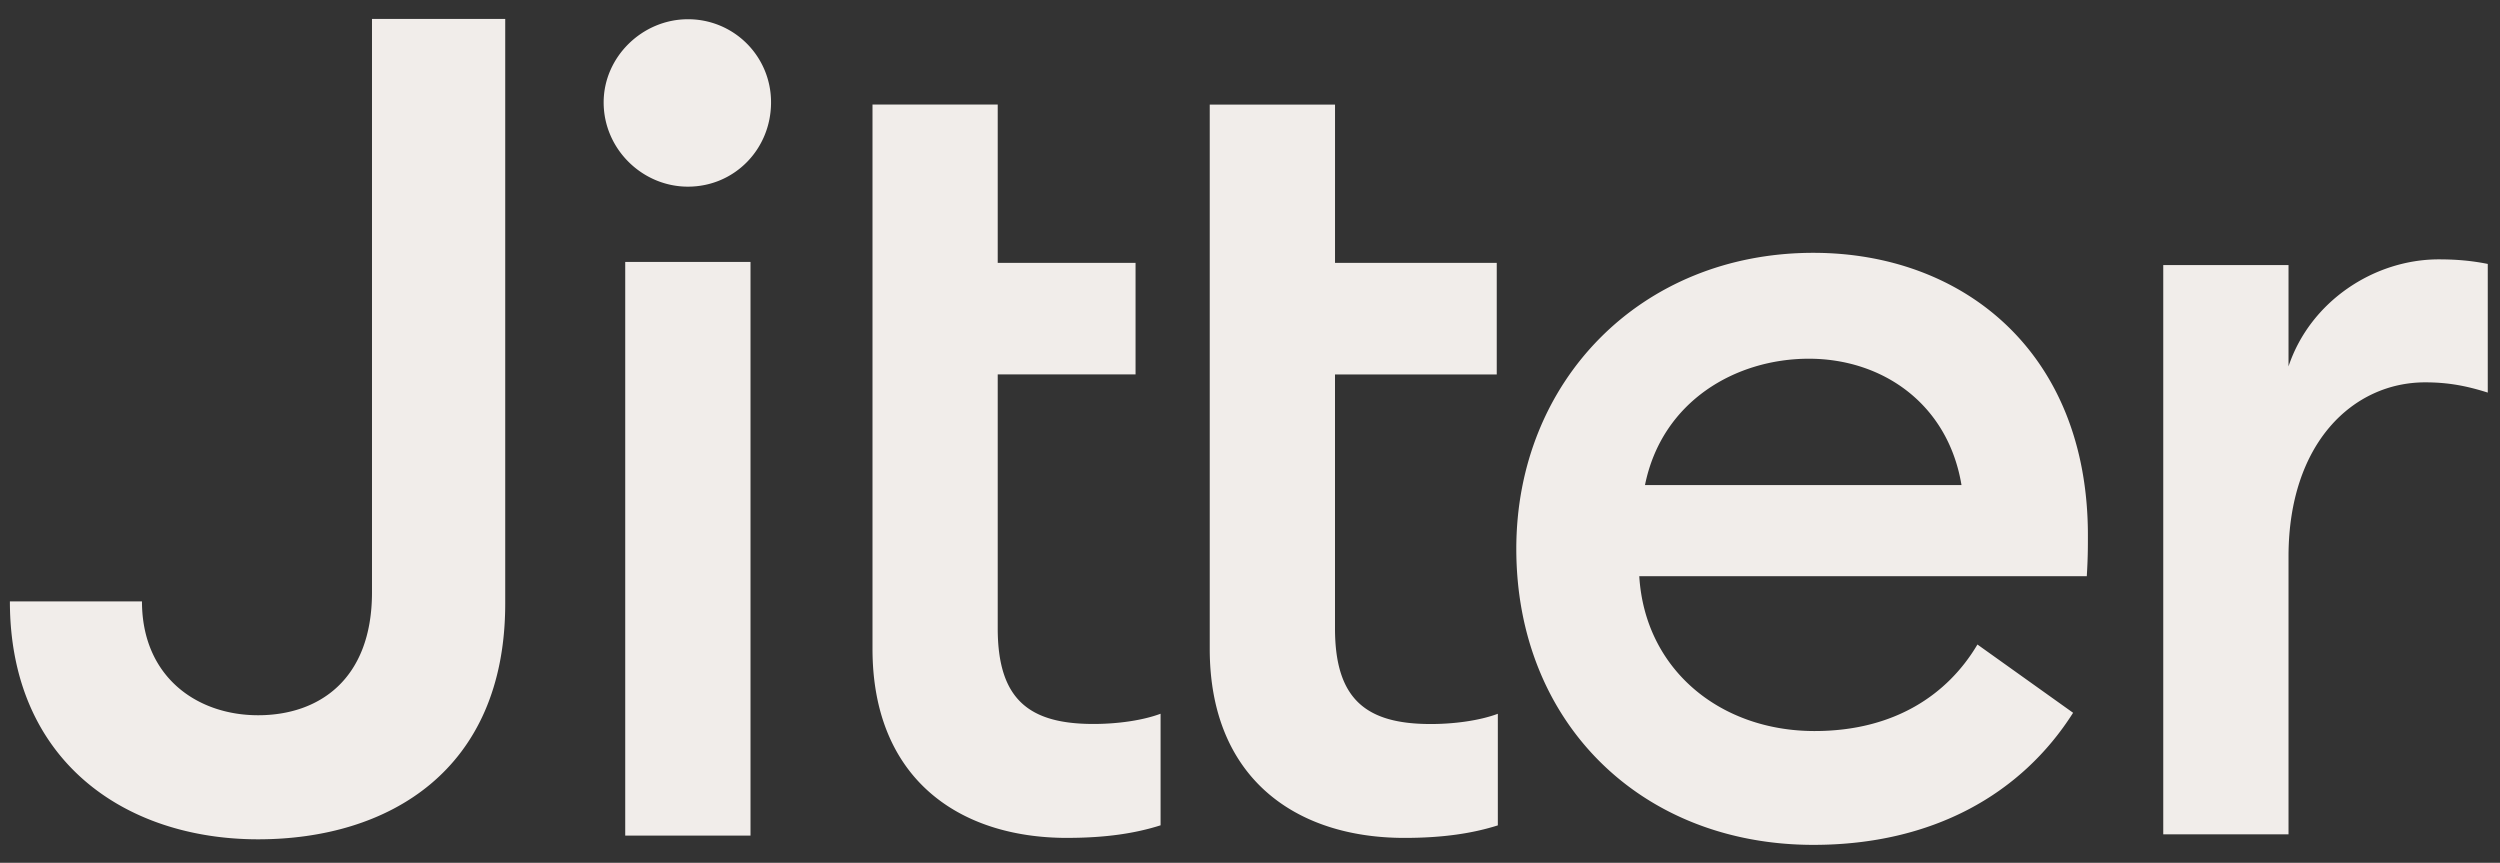 <svg xmlns="http://www.w3.org/2000/svg" width="113" height="39" fill="none"><rect width="100%" height="100%" fill="#333333" stroke="none"/><path fill="#F1EDEA" d="M11.667 37.937c-6.023 0-11.22-3.55-11.22-10.755h5.97c0 3.397 2.47 5.147 5.25 5.147 2.727 0 5.147-1.596 5.147-5.558V.855h6.022v26.429c-.001 7.566-5.301 10.653-11.169 10.653zm19.426-29.5c-2.058 0-3.808-1.699-3.808-3.808 0-2.059 1.75-3.759 3.808-3.759a3.745 3.745 0 0 1 3.758 3.759c0 2.109-1.649 3.808-3.758 3.808zm-2.83 3.403h5.66v25.93H28.26V11.84h.002zm19.973 26.033c-4.94 0-8.799-2.728-8.799-8.543V4.726h5.66v7.155h6.23v5.043h-6.23V28.4c0 3.191 1.39 4.323 4.324 4.323 1.082 0 2.213-.155 3.037-.462v5.043c-1.133.361-2.47.568-4.222.568zm6.444-8.545c0 5.817 3.86 8.545 8.8 8.545 1.75 0 3.088-.207 4.222-.566v-5.044c-.824.307-1.956.463-3.036.463-2.935 0-4.324-1.133-4.324-4.323V16.925h7.311v-5.043h-7.31V4.727H54.68v24.602zm27.29-17.9c6.742 0 12.403 4.476 12.403 12.763 0 .567 0 1.03-.05 1.852H74.095c.256 4.22 3.653 7 7.924 7 3.603 0 6.023-1.648 7.361-3.911l4.324 3.086c-2.316 3.656-6.33 5.97-11.734 5.97-7.823 0-13.433-5.557-13.433-13.38 0-7.564 5.611-13.38 13.434-13.38zm-7.618 10.498H88.66c-.617-3.704-3.603-5.712-6.897-5.712-3.295 0-6.64 1.904-7.41 5.712zm23.427-9.945h5.662v4.58c.977-2.933 3.86-4.838 6.794-4.838.72 0 1.441.051 2.212.207v5.815c-.977-.309-1.8-.463-2.831-.463-3.242 0-6.175 2.728-6.175 7.875v12.556h-5.662V11.981z"/></svg>